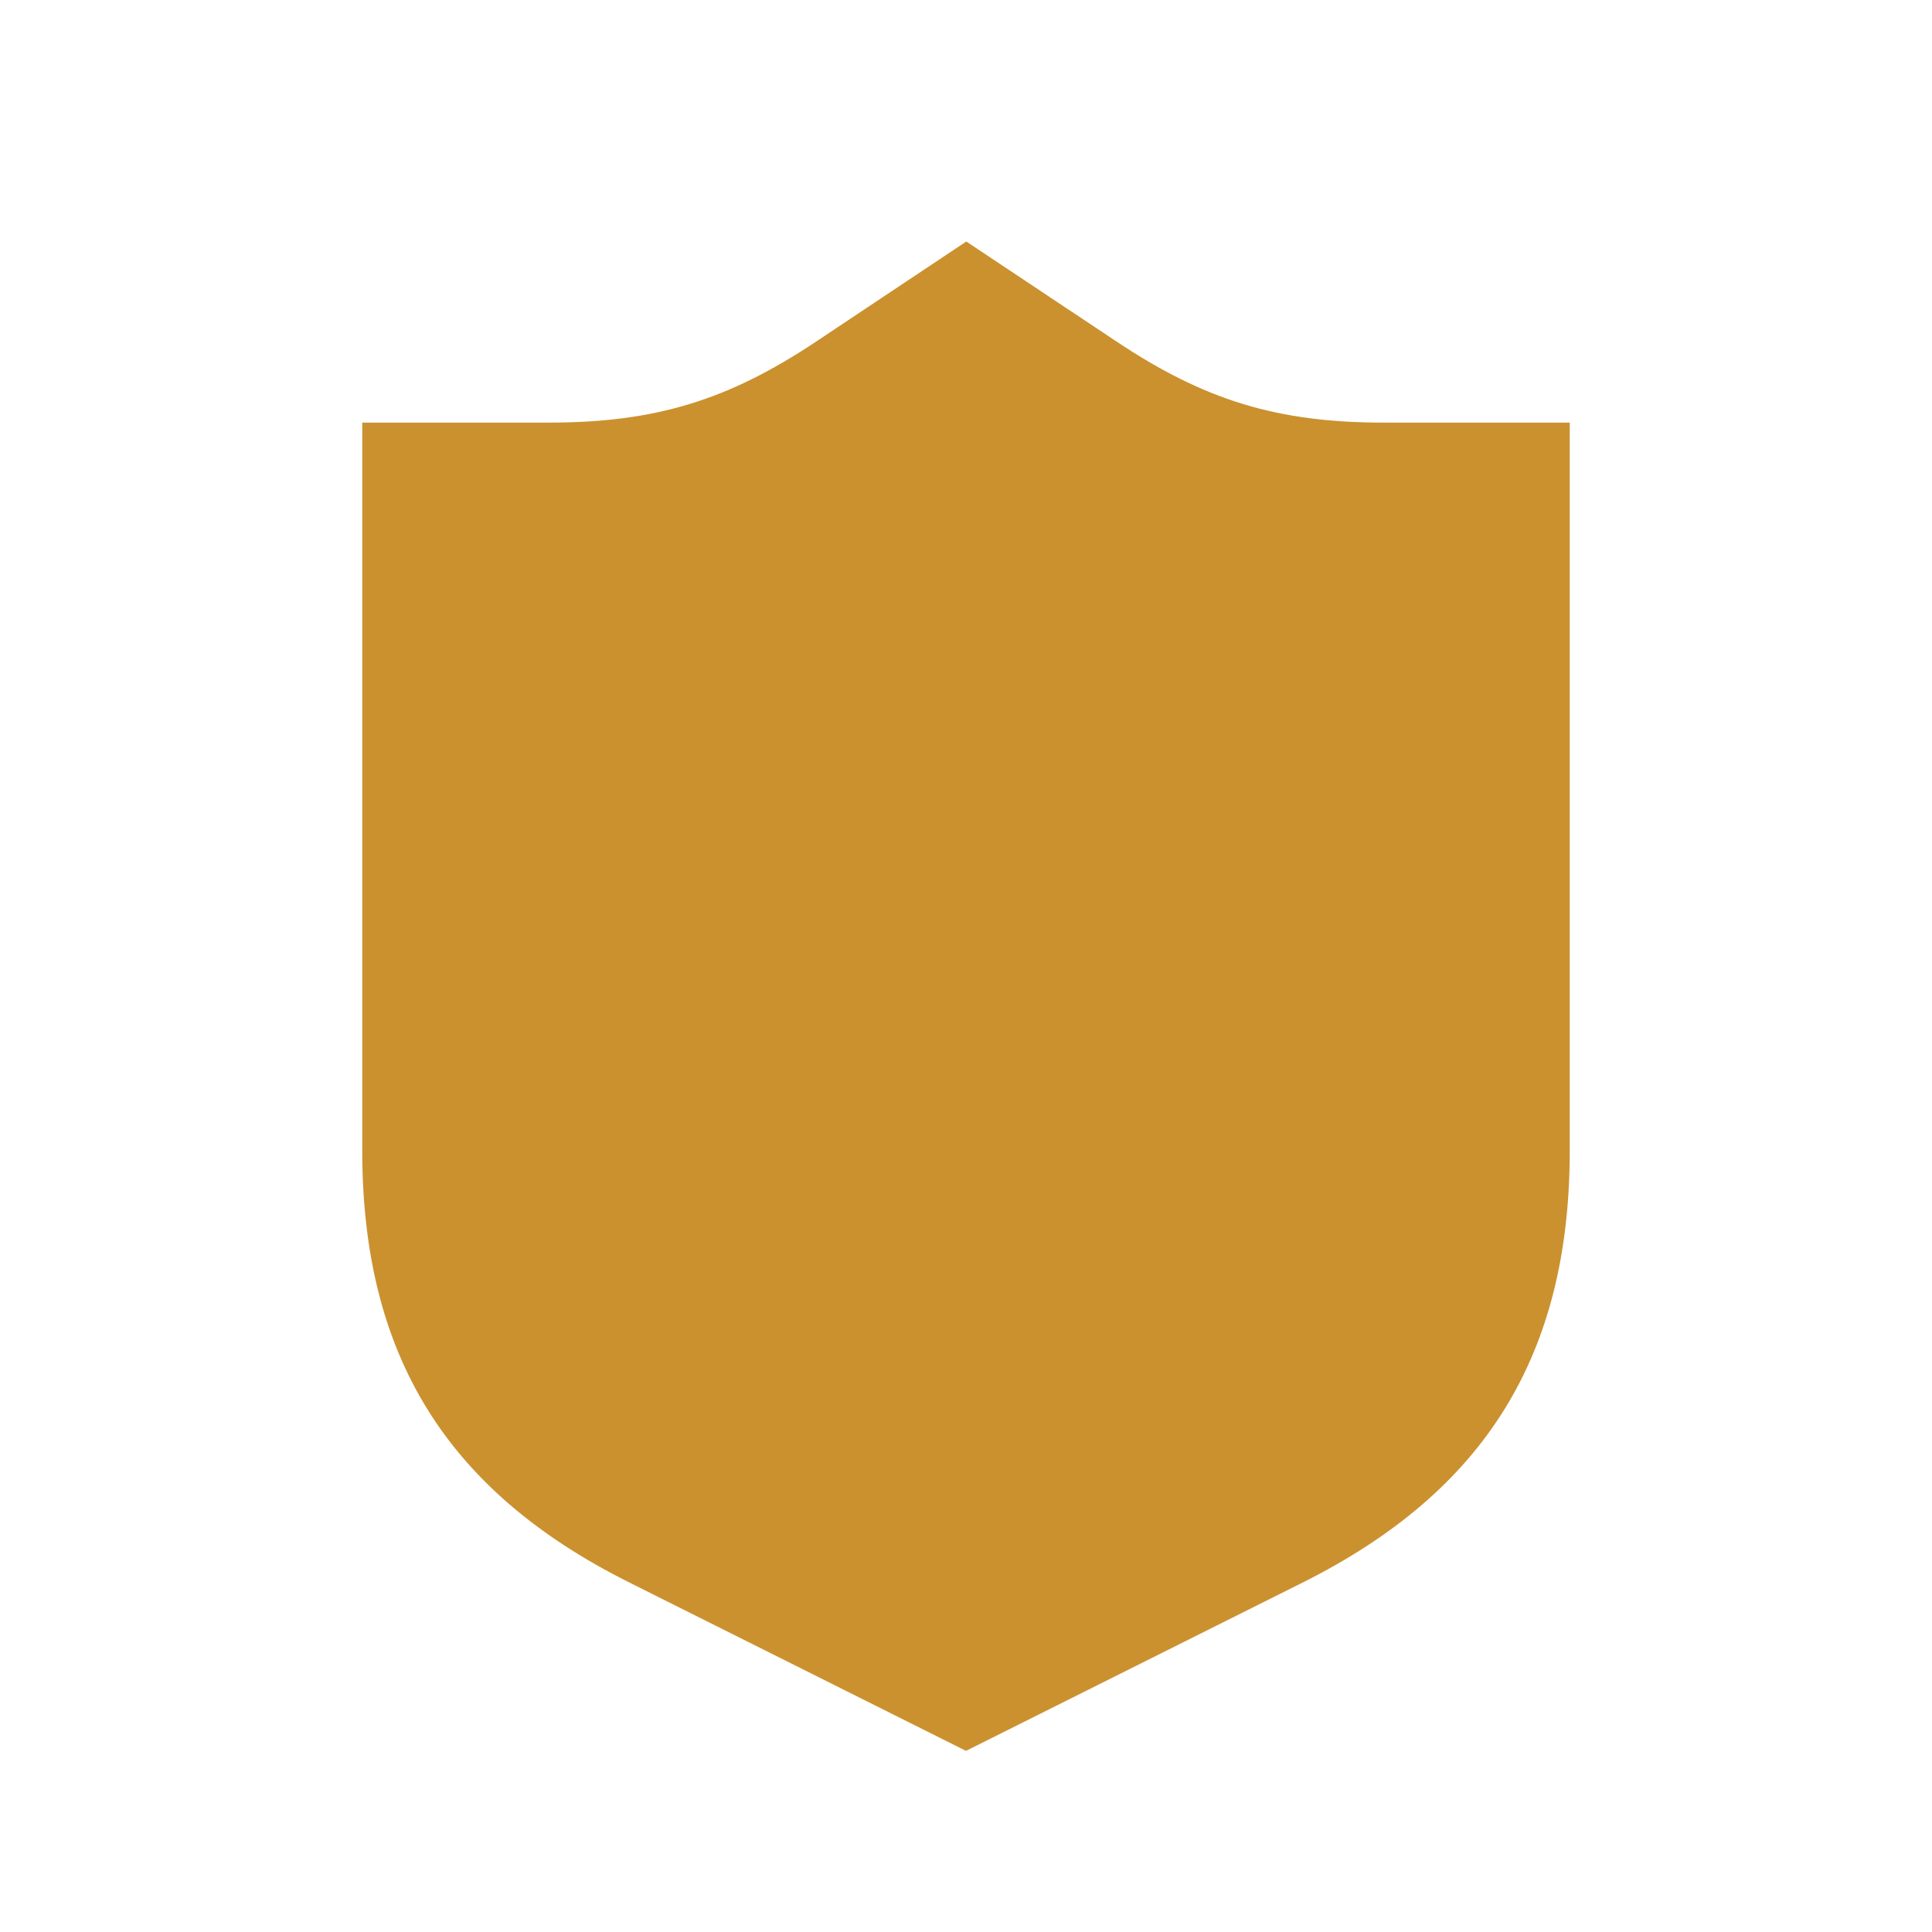 <svg xmlns="http://www.w3.org/2000/svg" viewBox="0 0 20 20" fill="#CB912F"><path d="M16.25 4.375v7.534c0 2.116-.872 3.525-2.762 4.472L10 18.125l-3.487-1.744c-1.894-.947-2.763-2.356-2.763-4.472V4.375h1.925c1.103 0 1.856-.228 2.775-.84L10.003 2.5l1.553 1.034c.919.613 1.672.841 2.775.841h1.925z" fill="#CB912F"></path></svg>